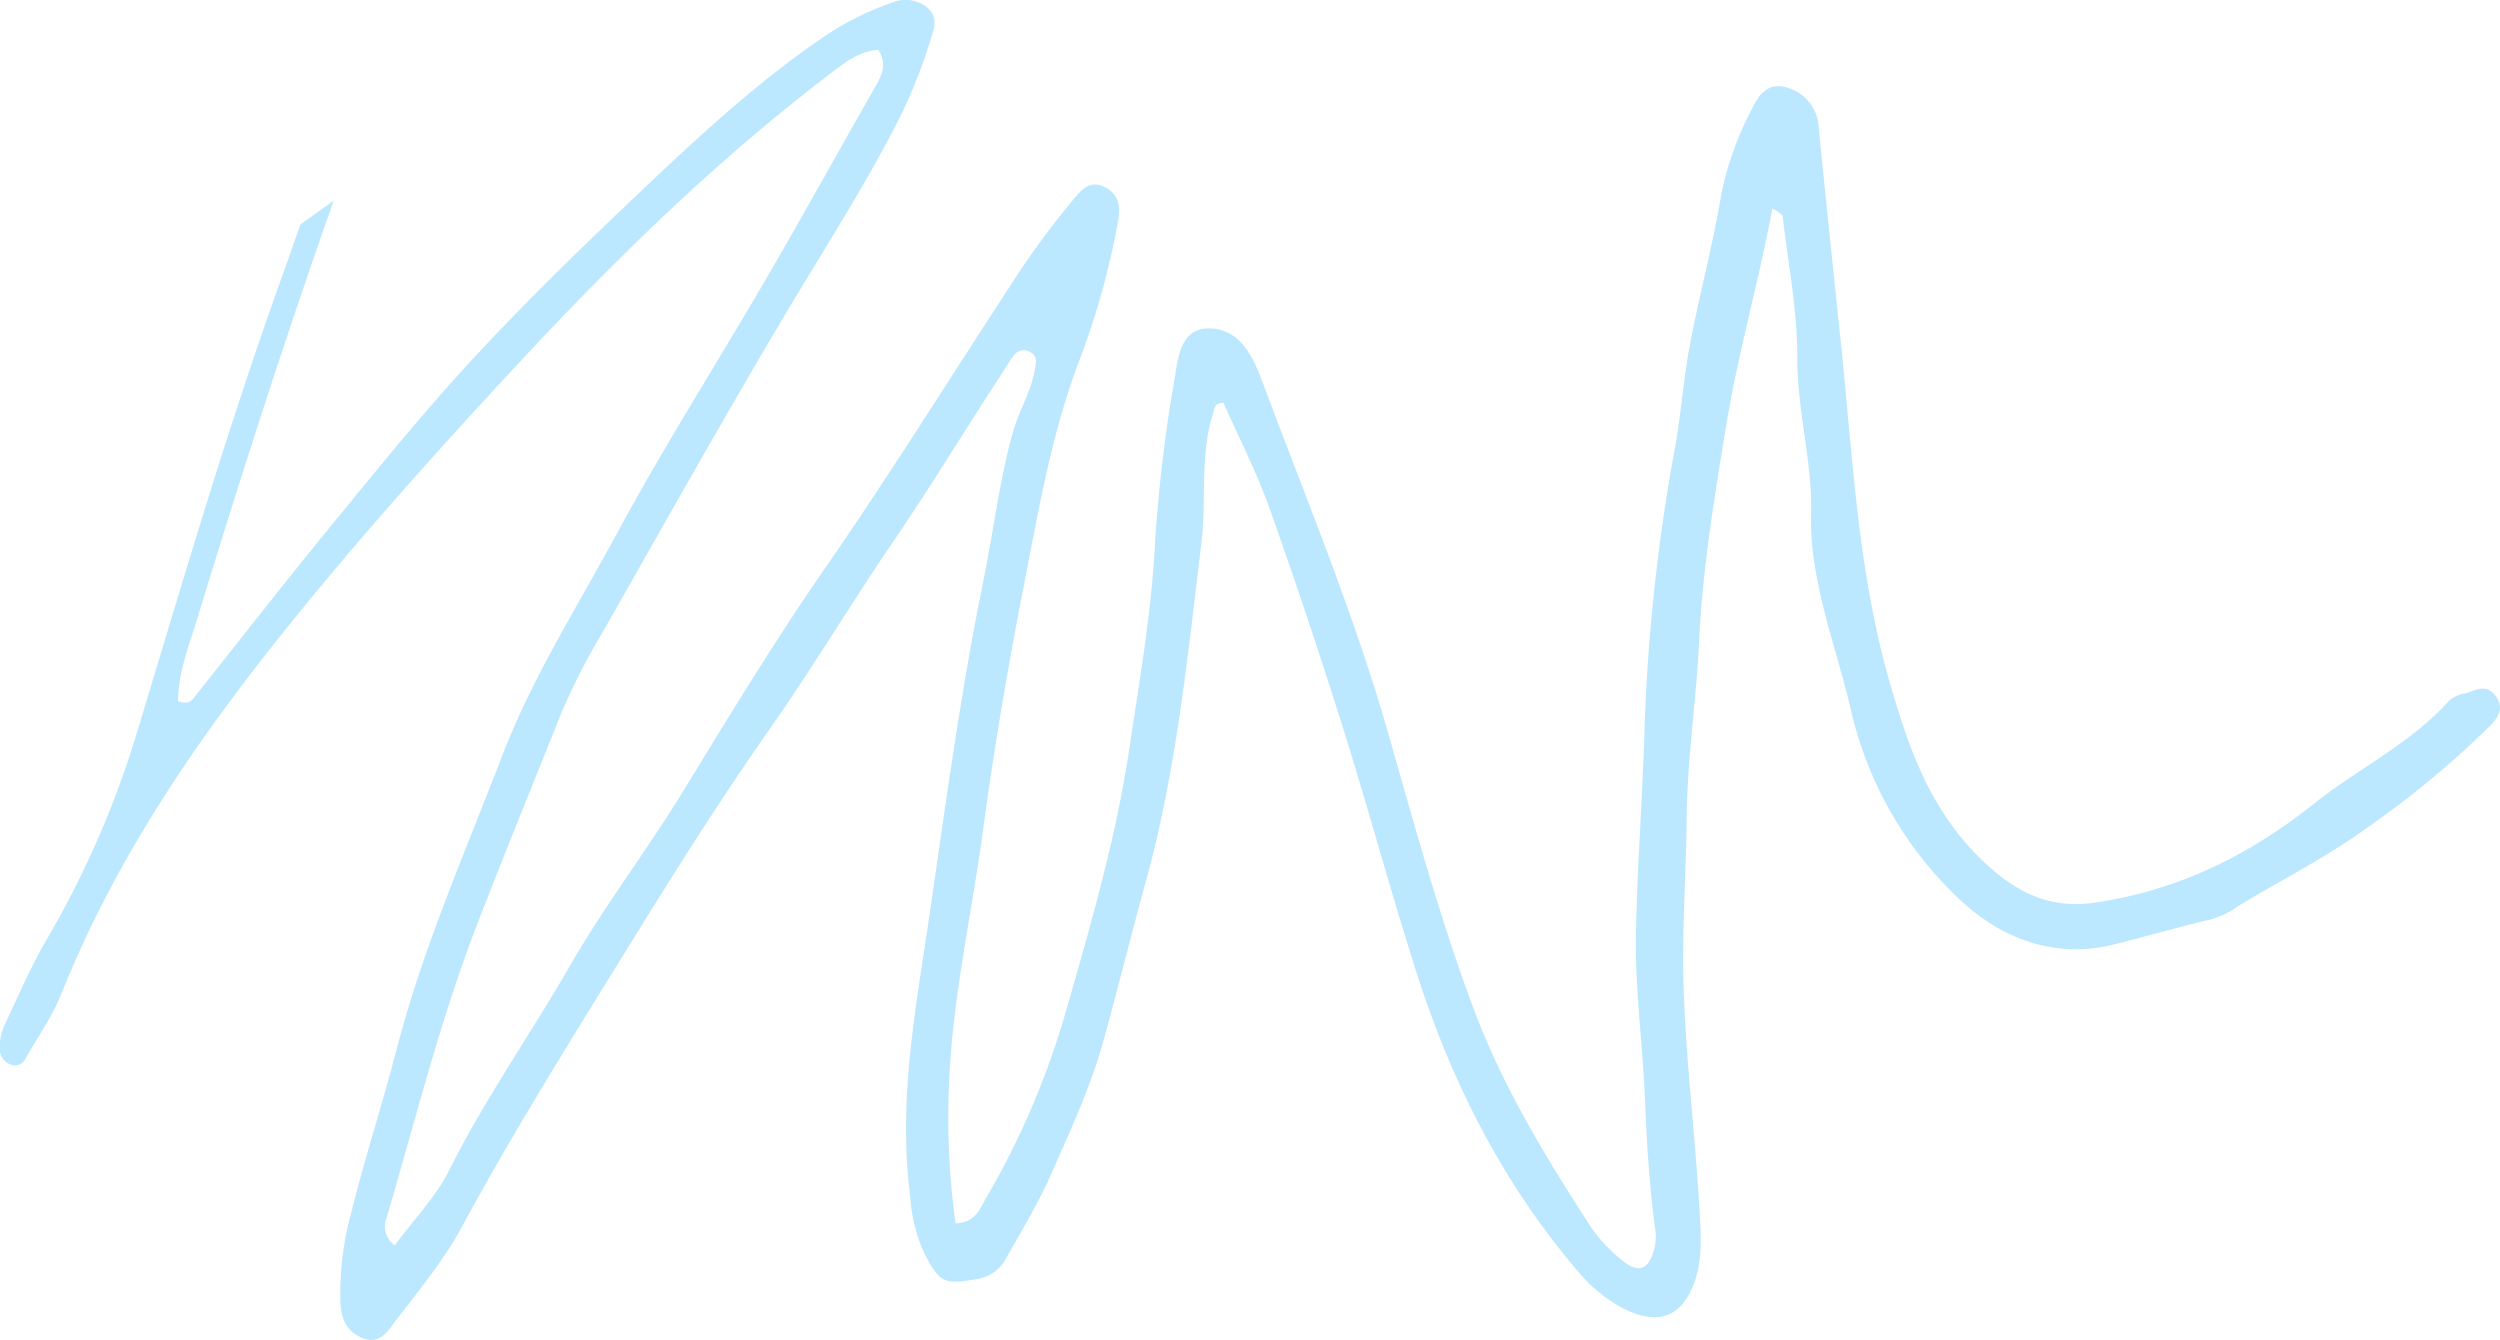 <?xml version="1.0" encoding="UTF-8"?> <svg xmlns="http://www.w3.org/2000/svg" width="329.531" height="176.62" viewBox="0 0 329.531 176.62"> <defs> <style> .cls-1 { fill: #bbe8ff; fill-rule: evenodd; } </style> </defs> <path id="_2" data-name="2" class="cls-1" d="M465.773,9188.38c1.189,0.39,1.638.11,1.993-.34,6.007-7.54,11.929-15.16,18.041-22.62,5.969-7.29,11.9-14.63,18.276-21.57,6.548-7.12,13.477-13.92,20.5-20.6,8.372-7.96,16.734-15.95,26.429-22.54a37.72,37.72,0,0,1,8.675-4.34,4.612,4.612,0,0,1,4.712.46c1.765,1.45.97,3.01,0.561,4.39a68.542,68.542,0,0,1-5.186,12.41c-4.455,8.44-9.622,16.42-14.472,24.61-7.969,13.45-15.633,27.1-23.359,40.7a89.754,89.754,0,0,0-5.627,10.95c-3.741,9.39-7.579,18.73-11.21,28.16-4.793,12.47-8.026,25.48-11.8,38.31a3.057,3.057,0,0,0,1.036,3.73c2.516-3.4,5.4-6.35,7.189-9.92,4.679-9.36,10.691-17.86,15.882-26.88,4.534-7.88,10.116-15.18,14.887-22.96,6.036-9.85,12.028-19.77,18.58-29.22,8.678-12.53,16.709-25.46,25.049-38.2a109.879,109.879,0,0,1,7.961-10.79c0.967-1.14,2.085-2.48,3.977-1.55,2.1,1.03,2.131,2.78,1.8,4.66a102.736,102.736,0,0,1-5.179,18.47c-3.6,9.53-5.316,19.7-7.275,29.72-2.068,10.59-3.887,21.29-5.342,32.07-1.511,11.19-4.044,22.13-4.477,33.58a100.809,100.809,0,0,0,.883,18.13c2.588-.12,3.1-1.78,3.934-3.2a107.723,107.723,0,0,0,10.591-24.71c3.263-11.4,6.6-22.78,8.377-34.72,1.352-9.09,2.955-18.08,3.4-27.41a199.791,199.791,0,0,1,2.629-21.7c0.431-2.73.863-6.37,4.665-6.23,3.944,0.15,5.622,3.79,6.76,6.84,5.79,15.48,12.184,30.84,16.685,46.6,3.441,12.04,6.726,24.1,11.153,36.02,3.838,10.34,9.556,19.77,15.644,29.13a20.257,20.257,0,0,0,3.475,3.8c2.489,2.26,3.969,1.93,4.738-.96a5.944,5.944,0,0,0,.207-2.29c-0.763-5.7-1.154-11.37-1.369-17.04-0.281-7.44-1.36-14.98-1.212-22.35,0.188-9.3.905-18.56,1.156-27.85a250.614,250.614,0,0,1,4.048-36.52c0.789-4.51,1.108-9.14,1.976-13.61,1.269-6.54,2.987-12.95,4.085-19.53a41.215,41.215,0,0,1,4-11.13c0.846-1.77,2.087-3.82,5-2.74a5.714,5.714,0,0,1,3.831,5.25c0.946,9.59,1.968,19.18,2.964,28.77,1.567,15.11,2.2,30.22,6.687,45.31,2.5,8.41,5.393,16.61,12.809,23.26,4.332,3.88,8.615,5.47,13.743,4.75,11.336-1.59,20.844-6.51,29.073-13.07,5.831-4.65,12.827-7.96,17.8-13.57a3.977,3.977,0,0,1,2.064-.94c1.265-.28,2.629-1.39,3.936.15,1.4,1.66.493,2.99-.6,4.11a124.168,124.168,0,0,1-15.892,13.21c-5.391,3.97-11.548,7.05-17.334,10.56a11.557,11.557,0,0,1-3.546,1.74c-4.381,1-8.647,2.29-13.006,3.35-7.295,1.78-14.34-.59-19.982-5.84a49.413,49.413,0,0,1-14.47-25.07c-1.983-8.58-5.5-17.14-5.257-25.86,0.189-6.8-1.848-13.7-1.817-20.57,0.027-6.17-1.214-12.51-1.945-18.78a4.9,4.9,0,0,0-1.345-.93c-1.812,9.72-4.5,18.95-6.091,28.65-1.541,9.42-3.113,18.77-3.569,28.44-0.365,7.72-1.541,15.25-1.628,23.07-0.082,7.46-.639,14.9-0.41,22.39,0.292,9.53,1.477,19.15,2.051,28.71,0.221,3.67.591,7.42-.84,10.82-1.786,4.25-4.89,5.17-9.469,2.74a20.4,20.4,0,0,1-5.85-4.94c-10.128-11.94-16.694-25.33-21.184-39.44-3.392-10.67-6.283-21.41-9.637-32.08q-4.569-14.535-9.7-28.98c-1.685-4.71-4.04-9.29-6.03-13.78-1.286.08-1.143,0.76-1.312,1.27-1.834,5.47-.9,11.54-1.594,17.24-1.815,15.02-3.33,30.12-7.3,44.53-1.91,6.94-3.649,13.94-5.552,20.87-1.7,6.18-4.4,11.99-6.966,17.81-1.735,3.92-3.97,7.59-6.075,11.32a5.147,5.147,0,0,1-3.708,2.47c-4.188.72-4.828,0.62-6.885-3.33a21.576,21.576,0,0,1-1.9-7.62c-1.625-12.8.778-24.9,2.537-36.96,2.152-14.75,4.139-29.59,7.115-44.13,1.332-6.51,2.1-13.18,3.886-19.57,0.818-2.94,2.485-5.46,2.929-8.51,0.1-.68.41-1.56-0.689-2.09a1.569,1.569,0,0,0-2.107.45c-0.669.89-1.226,1.86-1.839,2.79-4.672,7.12-9.053,14.42-13.856,21.45-5.645,8.27-10.8,16.9-16.556,25.11-6.821,9.73-13.148,19.84-19.379,29.94-7.228,11.71-14.551,23.42-21.124,35.58-2.469,4.57-5.864,8.6-9.007,12.75-0.942,1.24-2.017,2.92-4.4,1.78-2.111-1.01-2.533-2.89-2.619-4.67a40.877,40.877,0,0,1,1.5-11.96c1.787-7.17,4.072-14.18,5.92-21.3,3.483-13.43,9-25.87,13.887-38.63,3.975-10.36,9.892-19.63,15.106-29.28,6.277-11.62,13.372-22.75,20.008-34.16,4.769-8.2,9.355-16.51,14.054-24.75,0.854-1.5,1.681-2.94.433-4.93-2.756.22-4.642,1.87-6.535,3.31-14.933,11.39-28.24,24.41-40.89,38.02-10.762,11.58-21.333,23.37-31.195,35.69-11.634,14.54-22.085,29.95-29.114,47.53-1.176,2.94-3.056,5.55-4.612,8.31a1.553,1.553,0,0,1-1.87.95,2.225,2.225,0,0,1-1.58-2.41,6.647,6.647,0,0,1,.582-2.74c1.826-3.88,3.523-7.84,5.676-11.52a125.98,125.98,0,0,0,11.84-27.2c6.071-20.07,11.962-40.21,19.033-59.85q1.264-3.525,2.49-7.06l4.4-3.15c-6.386,18.06-12.262,36.34-17.872,54.72C467.33,9180.77,465.817,9184.38,465.773,9188.38Z" transform="translate(-442.313 -9095.94)"></path> </svg> 